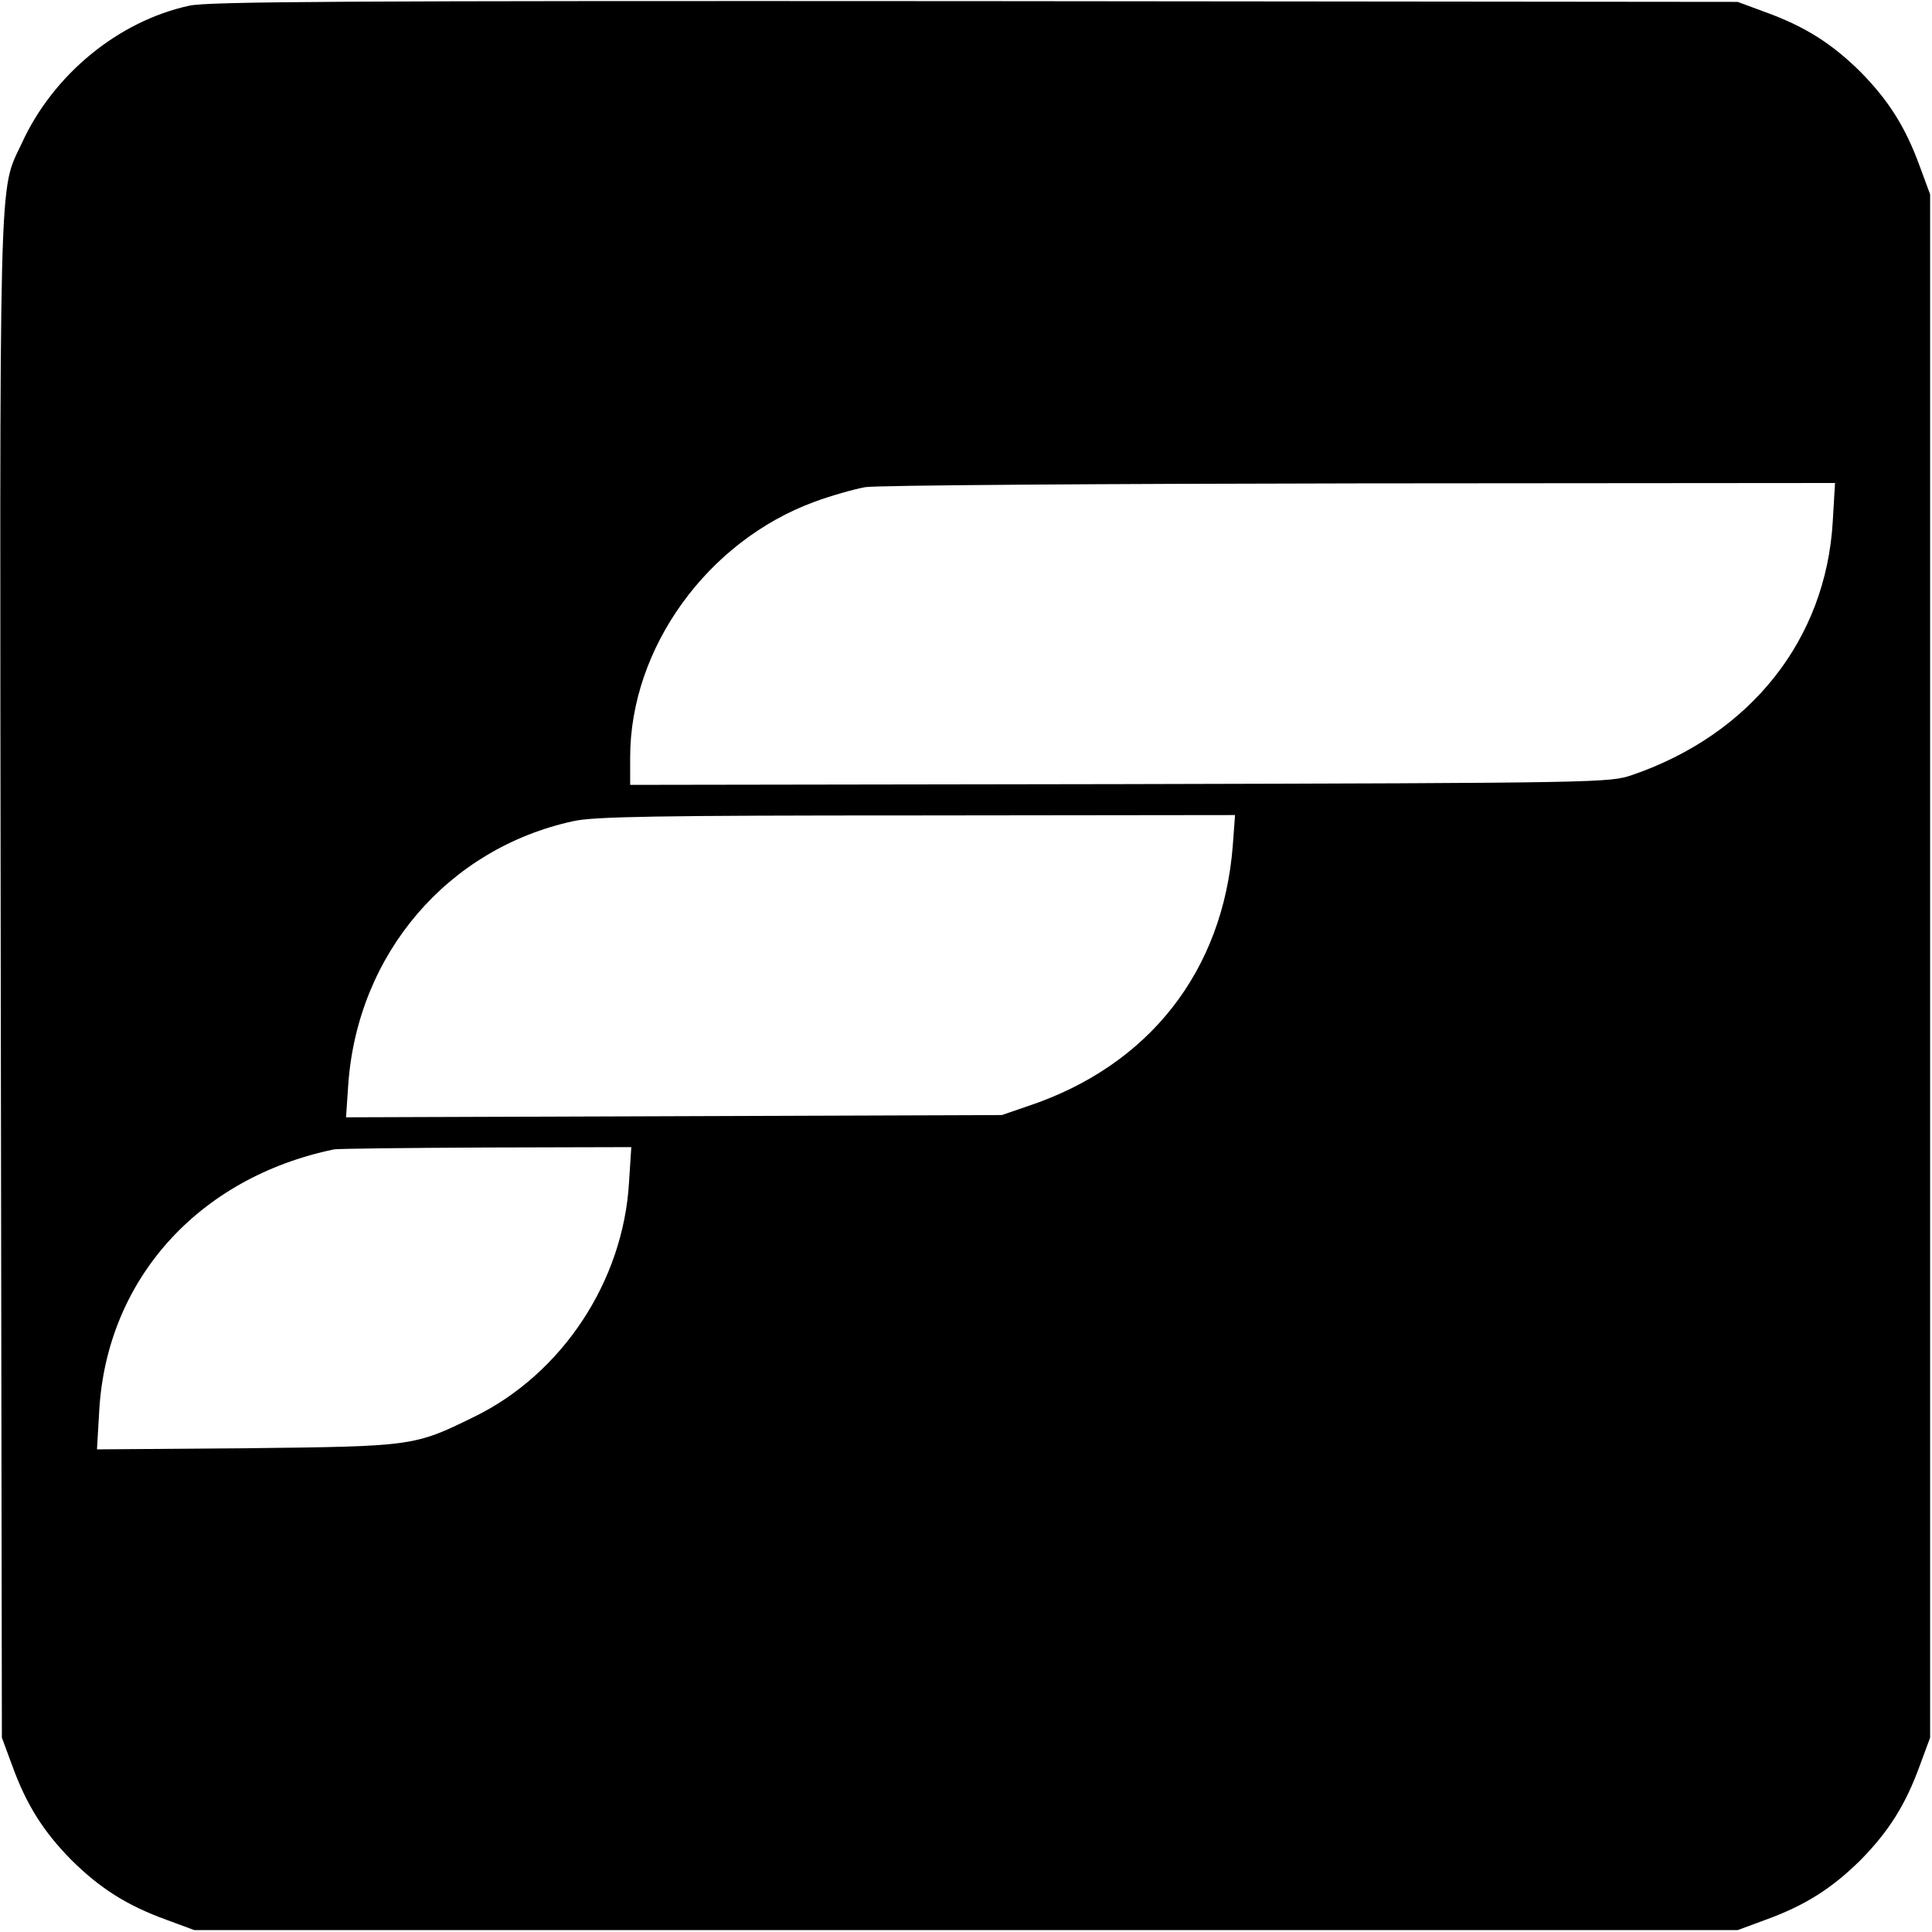 <?xml version="1.0" standalone="no"?>
<!DOCTYPE svg PUBLIC "-//W3C//DTD SVG 20010904//EN"
 "http://www.w3.org/TR/2001/REC-SVG-20010904/DTD/svg10.dtd">
<svg version="1.0" xmlns="http://www.w3.org/2000/svg"
 width="512pt" height="512pt" viewBox="0 0 512 512"
 preserveAspectRatio="xMidYMid meet">
<g transform="translate(0,512) scale(0.1,-0.1)"
fill="#000000" stroke="none">
<path d="M502 5105 c-189 -41 -361 -183 -444 -364 -62 -134 -59 -13 -56 -2214
l3 -2012 27 -73 c38 -105 83 -176 158 -252 76 -75 147 -120 252 -158 l73 -27
2045 0 2045 0 73 27 c105 38 176 83 252 158 75 76 120 147 158 252 l27 73 0
2045 0 2045 -27 73 c-38 105 -83 176 -158 252 -76 75 -147 120 -252 158 l-73
27 -2020 2 c-1678 1 -2031 -1 -2083 -12z m4355 -1367 c-18 -312 -217 -564
-532 -672 -59 -20 -77 -21 -1357 -24 l-1298 -2 0 73 c0 290 205 573 488 677
46 17 107 34 135 39 29 5 619 9 1311 10 l1259 1 -6 -102z m-1590 -859 c-26
-333 -222 -583 -542 -690 l-70 -24 -869 -3 -869 -3 6 88 c25 346 264 625 597
697 53 12 224 15 909 15 l844 1 -6 -81z m-1600 -892 c-15 -262 -177 -508 -411
-622 -159 -78 -161 -78 -605 -83 l-394 -3 6 103 c20 347 262 617 622 692 11 2
193 4 404 5 l384 1 -6 -93z"/>
</g>
</svg>
